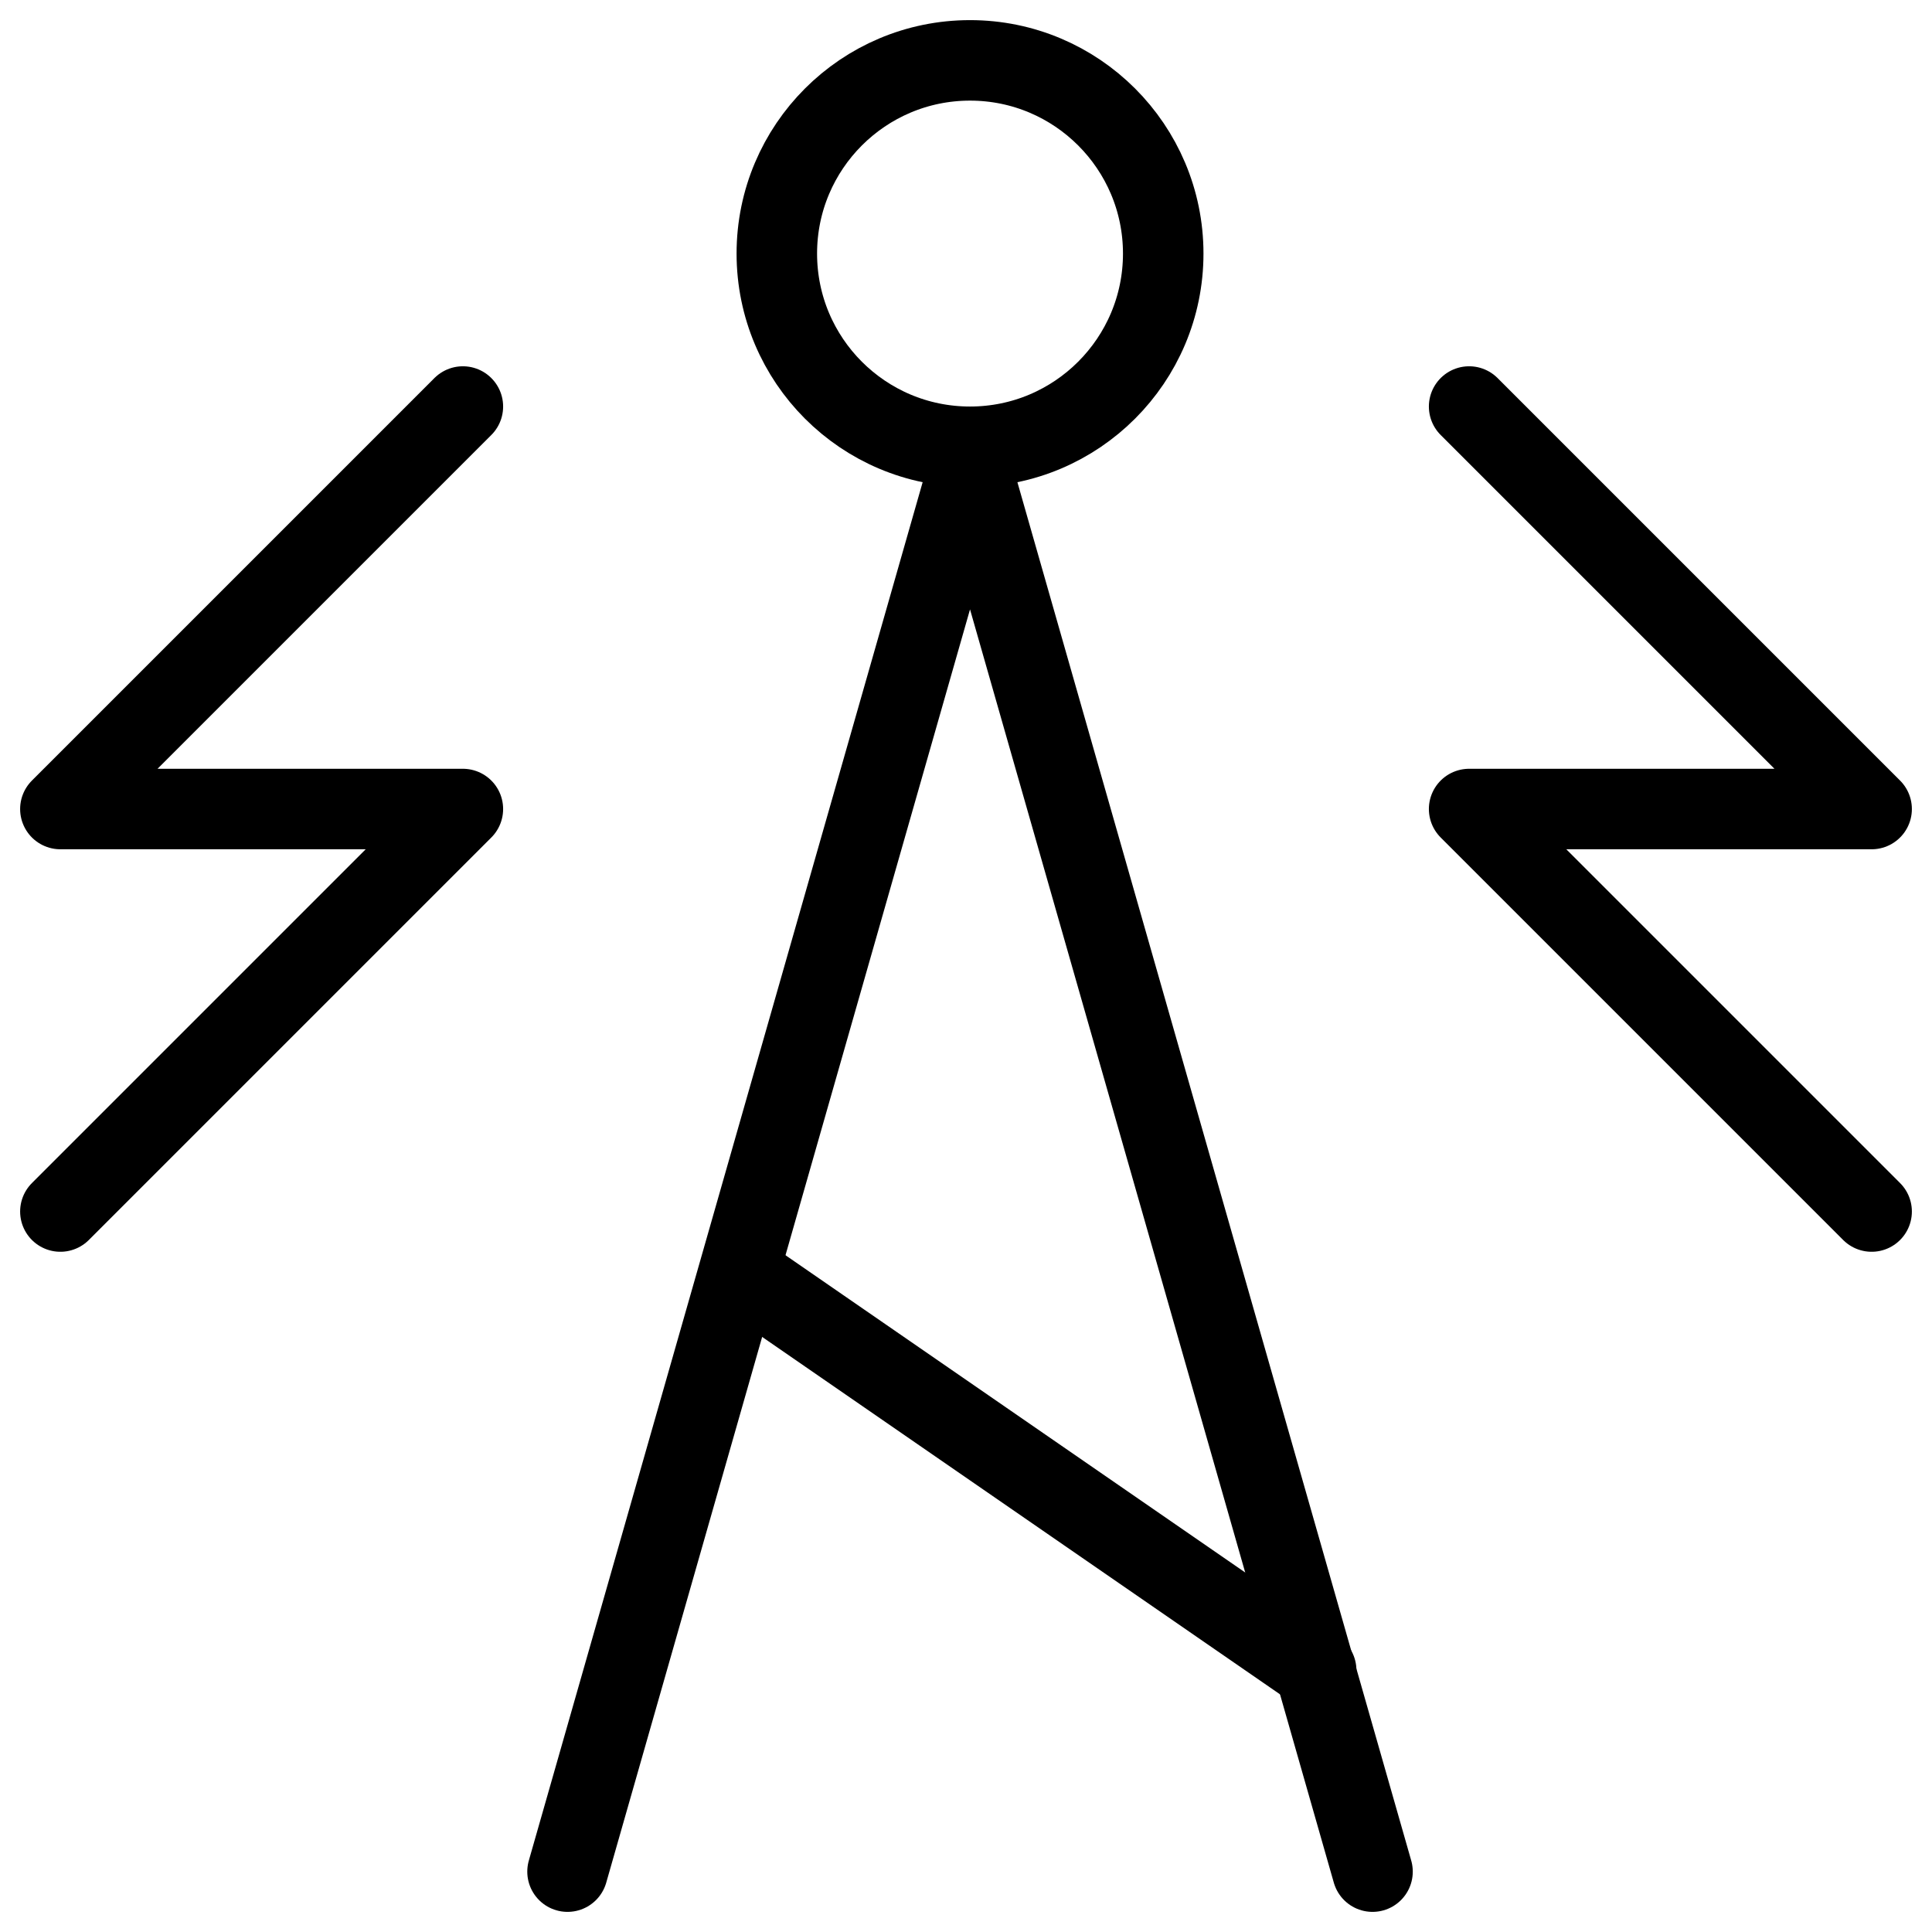 <svg xmlns="http://www.w3.org/2000/svg" fill="none" viewBox="0 0 24 24"><path stroke="#000000" stroke-linecap="round" stroke-linejoin="round" stroke-miterlimit="10" d="M7.05 23.25 12.05 5.75l5 17.5" stroke-width="1"></path><path stroke="#000000" stroke-linecap="round" stroke-linejoin="round" stroke-miterlimit="10" d="M12.05 5.55c1.325 0 2.4 -1.075 2.4 -2.4 0 -1.325 -1.075 -2.4 -2.4 -2.4s-2.4 1.075 -2.4 2.4c0 1.325 1.074 2.4 2.4 2.4Z" stroke-width="1"></path><path stroke="#000000" stroke-linecap="round" stroke-linejoin="round" stroke-miterlimit="10" d="m16.35 20.75 -7.1 -4.9" stroke-width="1"></path><path stroke="#000000" stroke-linecap="round" stroke-linejoin="round" stroke-miterlimit="10" d="M5.75 5.05 0.75 10.05h5l-5 5" stroke-width="1"></path><path stroke="#000000" stroke-linecap="round" stroke-linejoin="round" stroke-miterlimit="10" d="m18.25 5.05 5 5h-5l5 5" stroke-width="1"></path></svg>